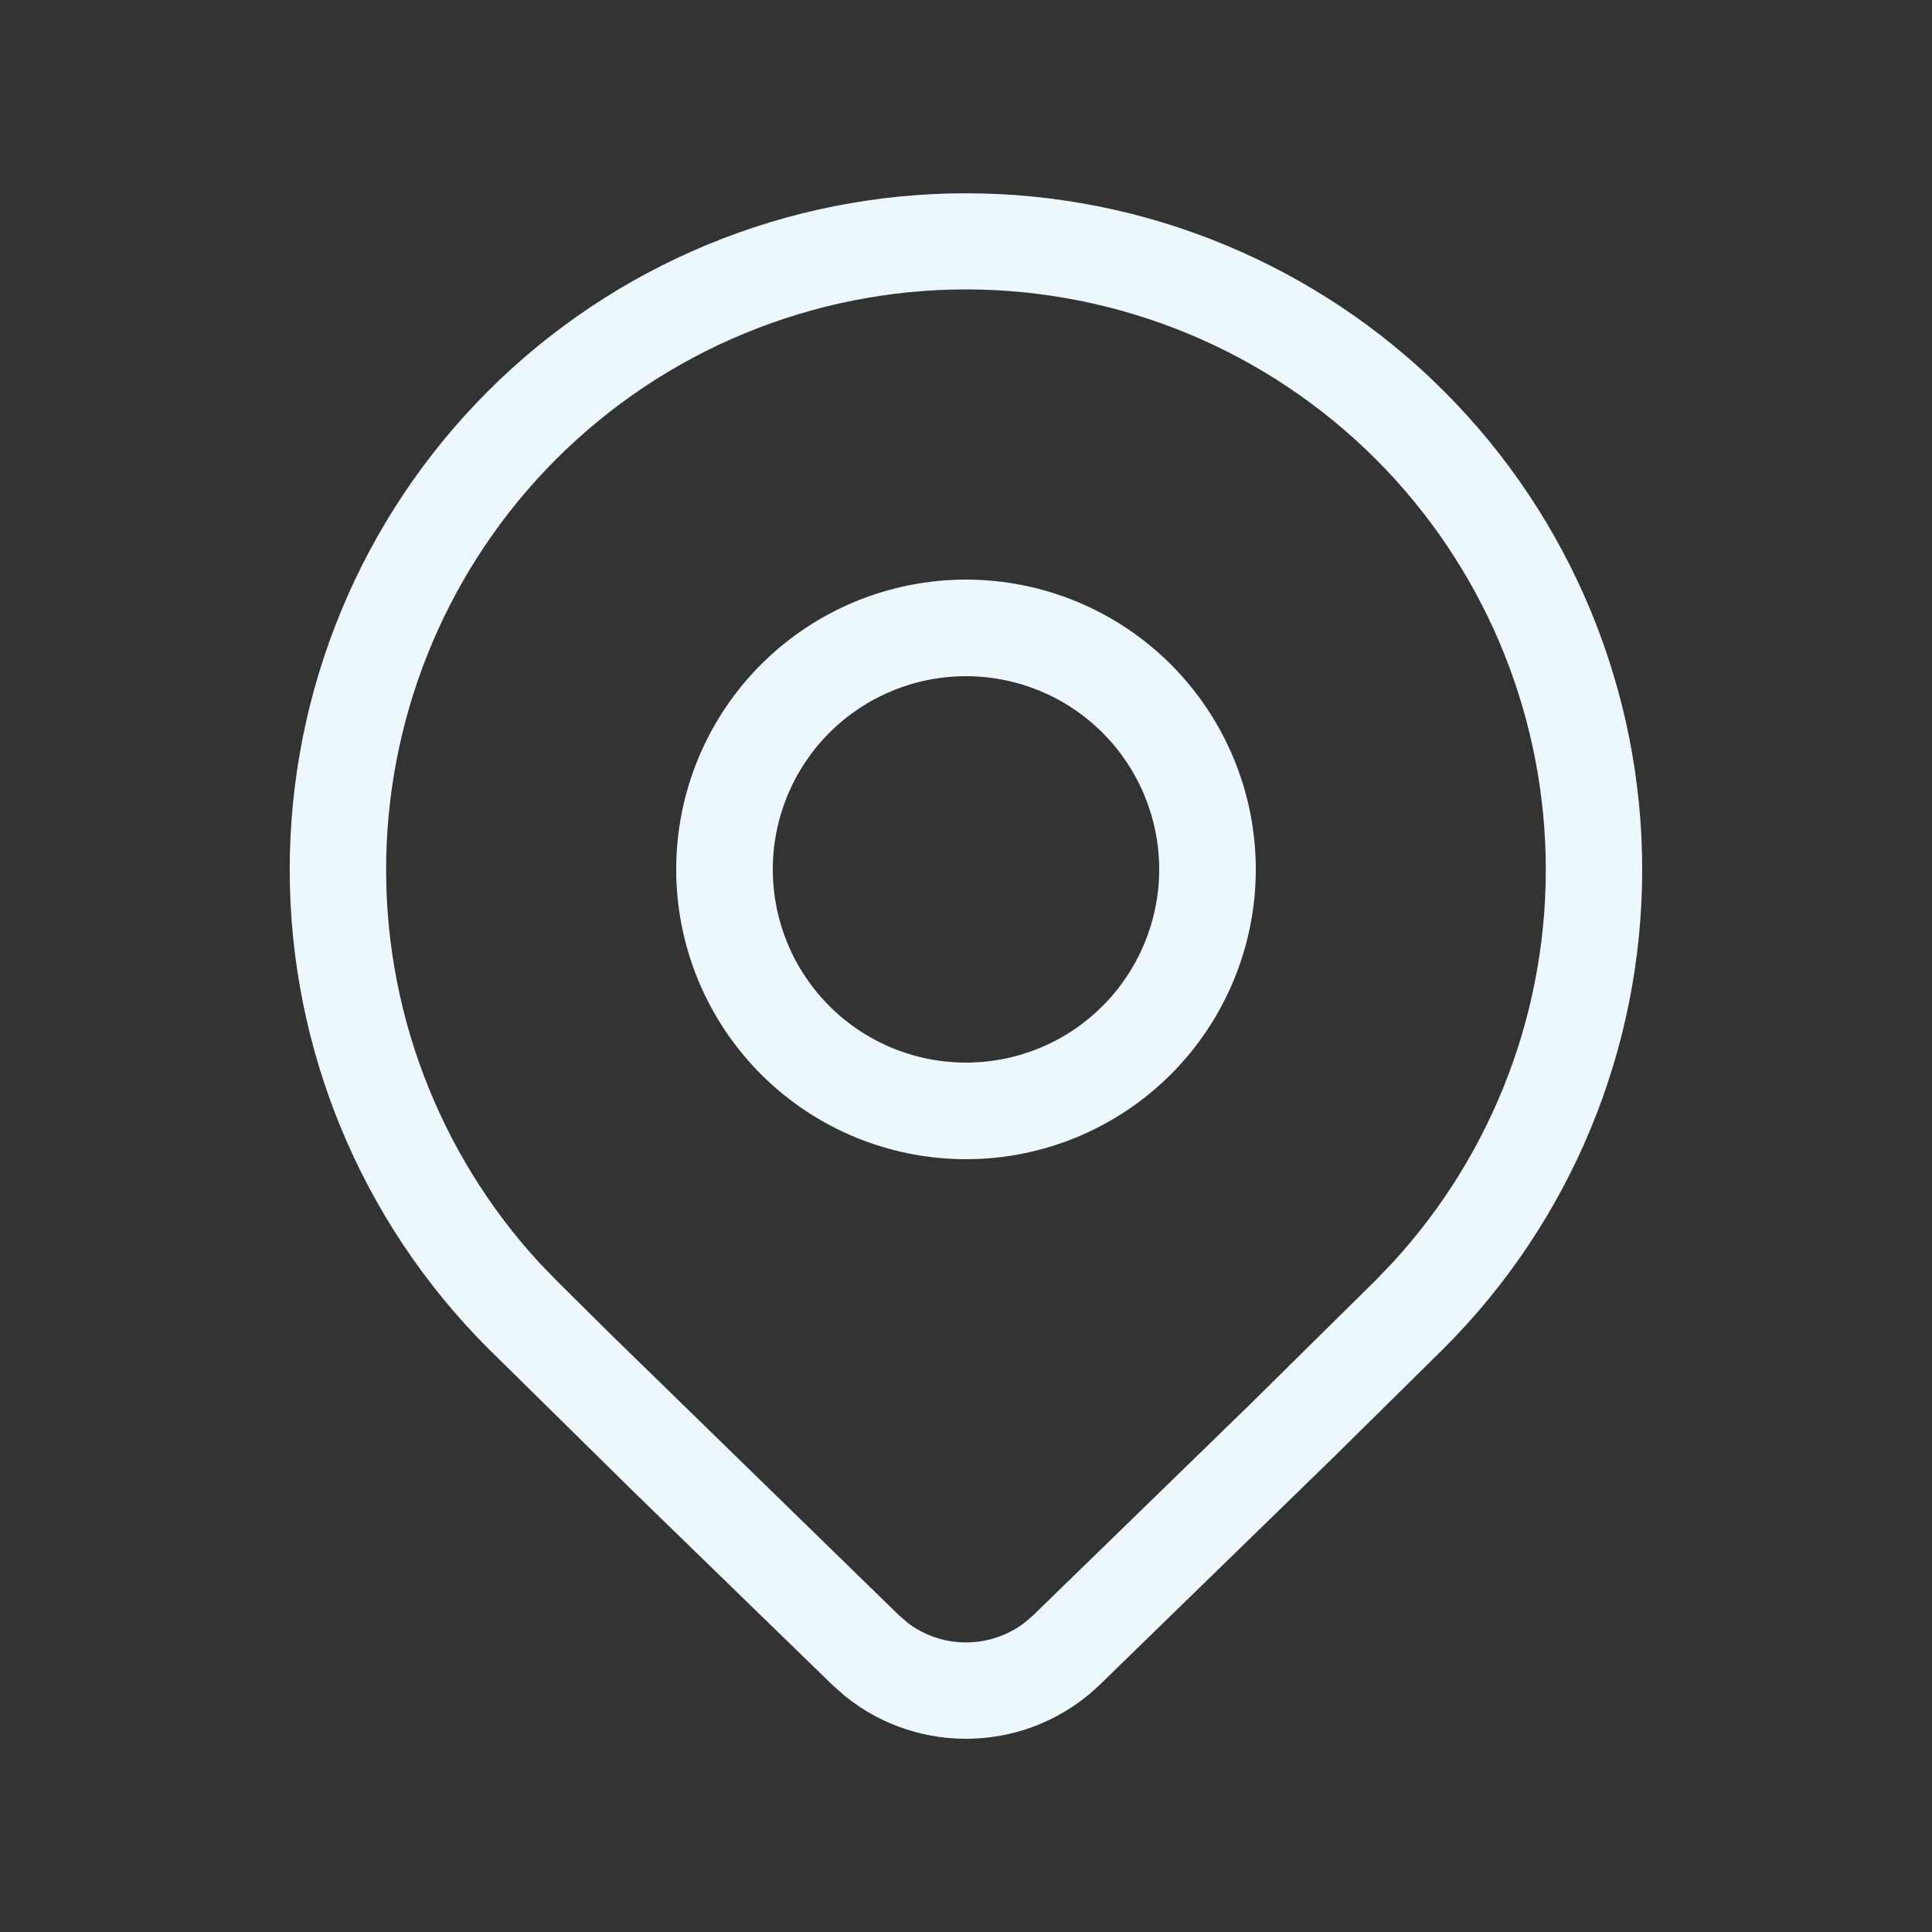 <?xml version="1.0" encoding="UTF-8"?> <svg xmlns="http://www.w3.org/2000/svg" width="25" height="25" viewBox="0 0 25 25" fill="none"><rect x="0" y="0" width="25" height="25" fill="#333333" stroke="none"/><path d="M16.25 11.25C16.25 12.245 15.854 13.198 15.151 13.902C14.448 14.605 13.494 15 12.5 15C11.505 15 10.551 14.605 9.848 13.902C9.145 13.198 8.75 12.245 8.75 11.25C8.75 10.255 9.145 9.302 9.848 8.598C10.551 7.895 11.505 7.5 12.5 7.5C13.494 7.5 14.448 7.895 15.151 8.598C15.854 9.302 16.25 10.255 16.25 11.25ZM15 11.25C15 10.587 14.736 9.951 14.267 9.482C13.799 9.013 13.163 8.75 12.5 8.75C11.836 8.75 11.201 9.013 10.732 9.482C10.263 9.951 10 10.587 10 11.25C10 11.913 10.263 12.549 10.732 13.018C11.201 13.487 11.836 13.75 12.5 13.75C13.163 13.75 13.799 13.487 14.267 13.018C14.736 12.549 15 11.913 15 11.25ZM18.687 17.444C20.328 15.802 21.25 13.575 21.25 11.254C21.25 8.932 20.328 6.706 18.687 5.064C17.875 4.251 16.91 3.607 15.848 3.167C14.787 2.727 13.649 2.501 12.5 2.501C11.35 2.501 10.213 2.727 9.151 3.167C8.089 3.607 7.125 4.251 6.312 5.064C4.671 6.706 3.749 8.932 3.749 11.254C3.749 13.575 4.671 15.802 6.312 17.444L8.213 19.317L10.767 21.799L10.933 21.946C11.902 22.731 13.321 22.681 14.233 21.799L17.277 18.836L18.687 17.444ZM7.193 5.945C7.89 5.248 8.717 4.694 9.628 4.317C10.538 3.94 11.514 3.745 12.5 3.745C13.485 3.745 14.461 3.94 15.372 4.317C16.282 4.694 17.109 5.248 17.806 5.945C19.174 7.315 19.96 9.159 20.001 11.095C20.042 13.03 19.334 14.906 18.026 16.332L17.806 16.562L16.155 18.192L13.367 20.904L13.25 21.004C13.033 21.166 12.77 21.253 12.499 21.253C12.229 21.253 11.966 21.165 11.75 21.003L11.633 20.902L7.908 17.271L7.193 16.562L6.973 16.334C5.665 14.907 4.957 13.031 4.998 11.096C5.039 9.161 5.825 7.315 7.193 5.945Z" fill="#EDF8FD"></path></svg> 